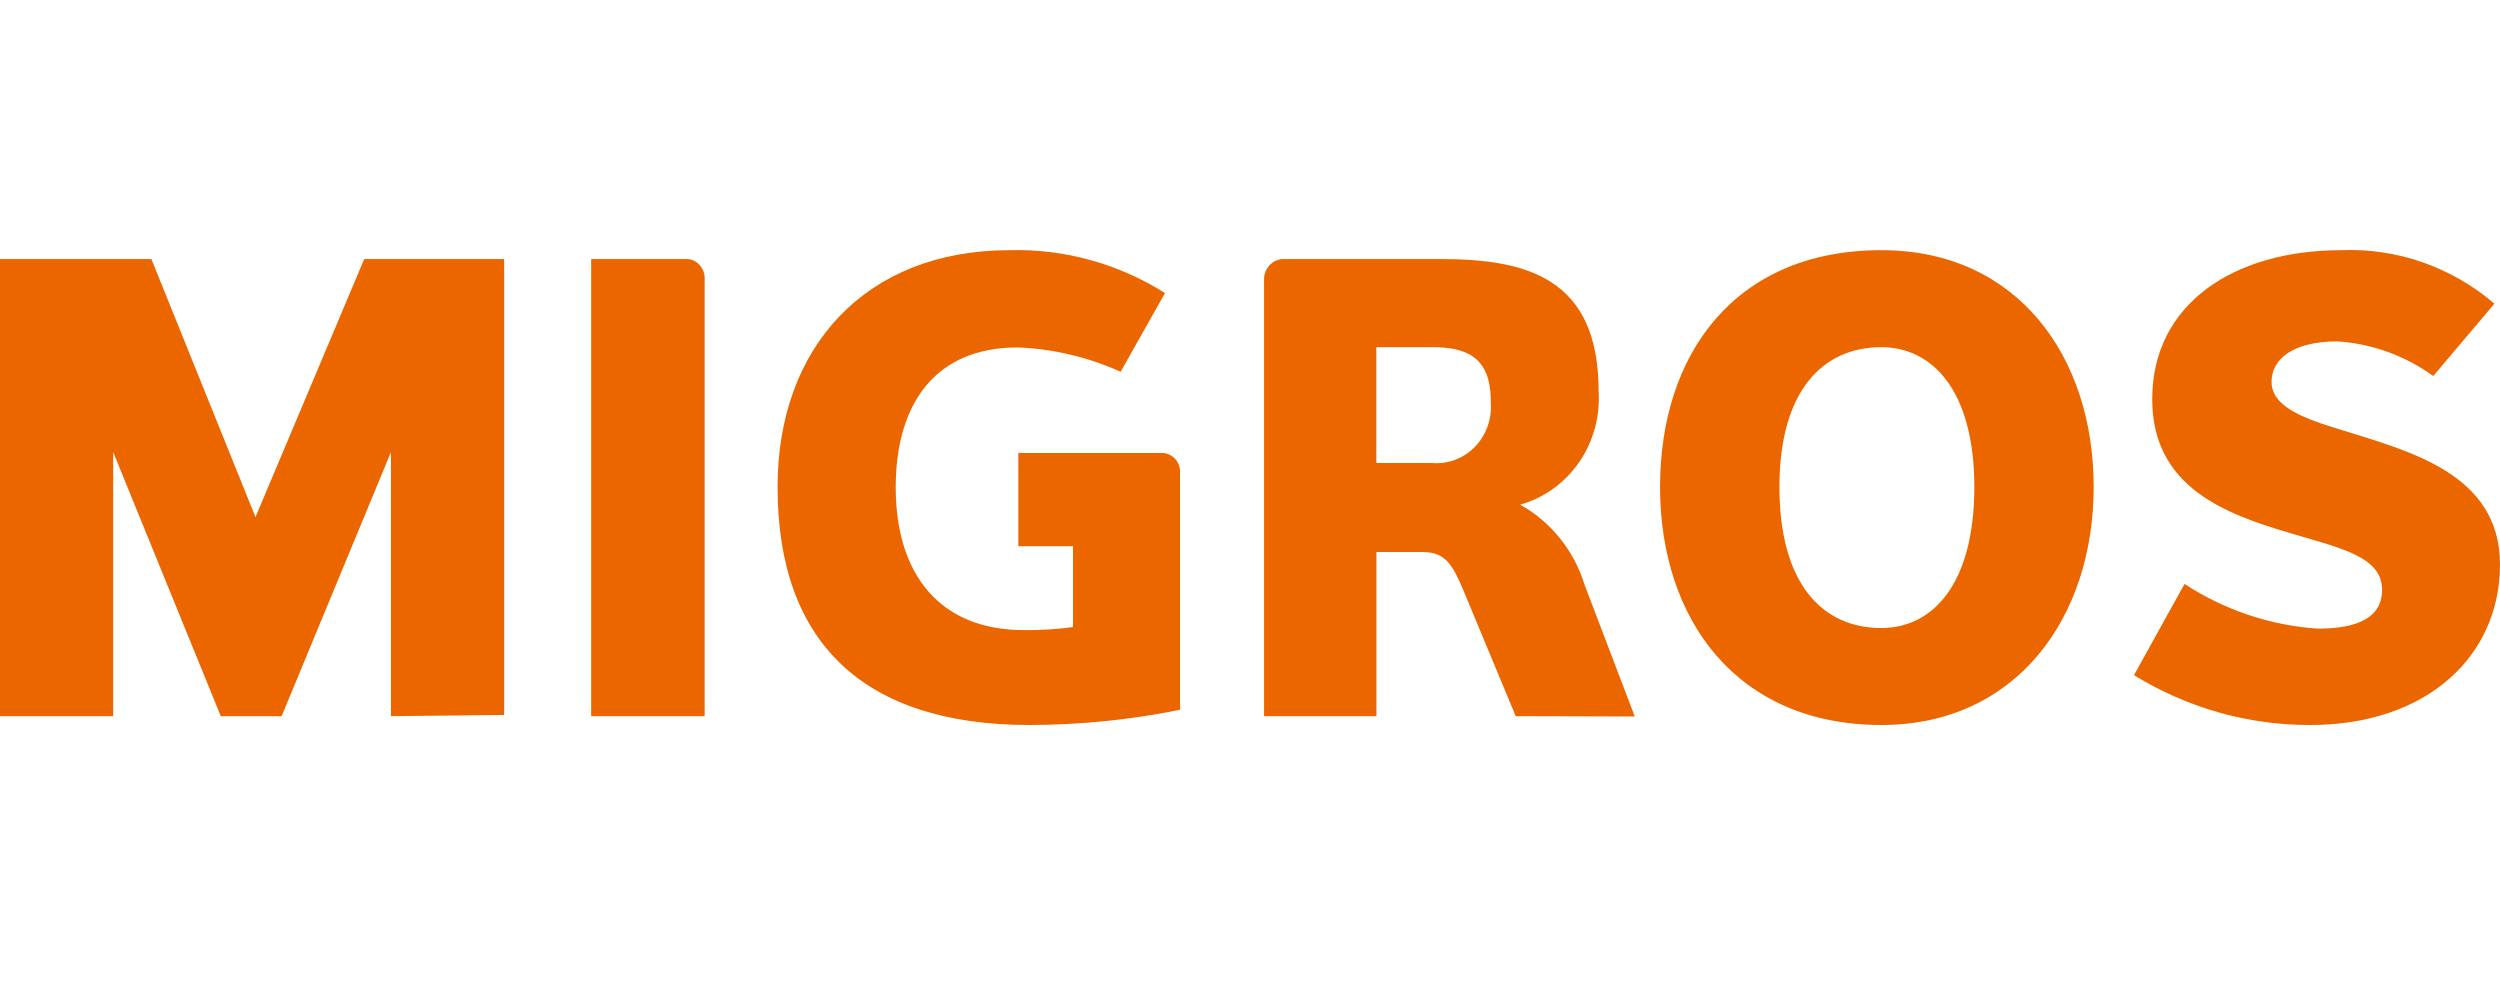 <svg width="100" height="40" viewBox="0 0 100 40" fill="none" xmlns="http://www.w3.org/2000/svg">
<path d="M15.639 28.647V18.083L11.265 28.647H8.831L4.527 18.083V28.647H0V10.362H6.056L10.219 20.684L14.569 10.362H20.167V28.599L15.639 28.647ZM23.647 28.647V10.362H27.516C27.694 10.379 27.86 10.463 27.983 10.597C28.106 10.731 28.178 10.906 28.186 11.091V28.647H23.647ZM40.733 18.119H46.483C46.676 18.122 46.861 18.203 46.996 18.346C47.131 18.489 47.206 18.682 47.204 18.882C47.204 18.903 47.204 18.925 47.2 18.946V28.392C45.217 28.793 43.201 28.997 41.179 29C34.583 29 31.102 25.741 31.102 19.478C31.102 13.886 34.629 10.007 40.38 10.007C42.57 9.948 44.73 10.543 46.601 11.722L44.825 14.871C43.524 14.284 42.128 13.954 40.709 13.898C37.382 13.898 35.829 16.183 35.829 19.491C35.829 23.017 37.628 25.204 40.956 25.204C41.613 25.212 42.269 25.172 42.92 25.082V21.848H40.733V18.119ZM60.629 28.647L58.536 23.614C58.101 22.58 57.806 22.081 56.903 22.081H55.057V28.647H50.563V11.091C50.583 10.906 50.662 10.734 50.788 10.602C50.914 10.469 51.08 10.385 51.258 10.362H57.62C61.03 10.362 63.944 11.091 63.944 15.638C64.011 16.655 63.734 17.664 63.162 18.493C62.589 19.322 61.756 19.92 60.805 20.186C62.032 20.866 62.955 22.013 63.38 23.383L65.391 28.66L60.629 28.647ZM57.278 13.887H55.053V18.52H57.278C57.593 18.547 57.911 18.504 58.208 18.391C58.506 18.279 58.776 18.101 59 17.869C59.224 17.637 59.397 17.358 59.505 17.05C59.614 16.743 59.656 16.414 59.63 16.088C59.653 14.239 58.606 13.887 57.278 13.887ZM75.257 29C69.46 29 66.402 24.768 66.402 19.478C66.402 14.188 69.377 10.007 75.257 10.007C80.678 10.007 83.747 14.238 83.747 19.478C83.747 24.718 80.642 29 75.257 29ZM75.257 13.887C72.905 13.887 71.177 15.638 71.177 19.48C71.177 23.322 72.87 25.121 75.257 25.121C77.303 25.121 78.973 23.37 78.973 19.48C78.973 15.59 77.268 13.887 75.257 13.887ZM92.413 29C89.93 29.007 87.492 28.318 85.359 27.006L87.381 23.358C88.985 24.404 90.816 25.019 92.708 25.145C93.884 25.145 95.283 24.914 95.283 23.6C95.283 22.286 93.719 21.948 91.615 21.327C89.063 20.572 86.089 19.515 86.089 15.965C86.089 12.147 89.37 10.007 93.65 10.007C95.878 9.916 98.059 10.678 99.777 12.147L97.331 15.041C96.197 14.222 94.866 13.742 93.486 13.655C91.804 13.655 90.863 14.312 90.863 15.272C90.863 16.232 92.039 16.707 93.603 17.181C96.308 18.032 100 18.919 100 22.579C100 26.239 97.081 29 92.413 29Z" fill="#EC6600"/>
</svg>

